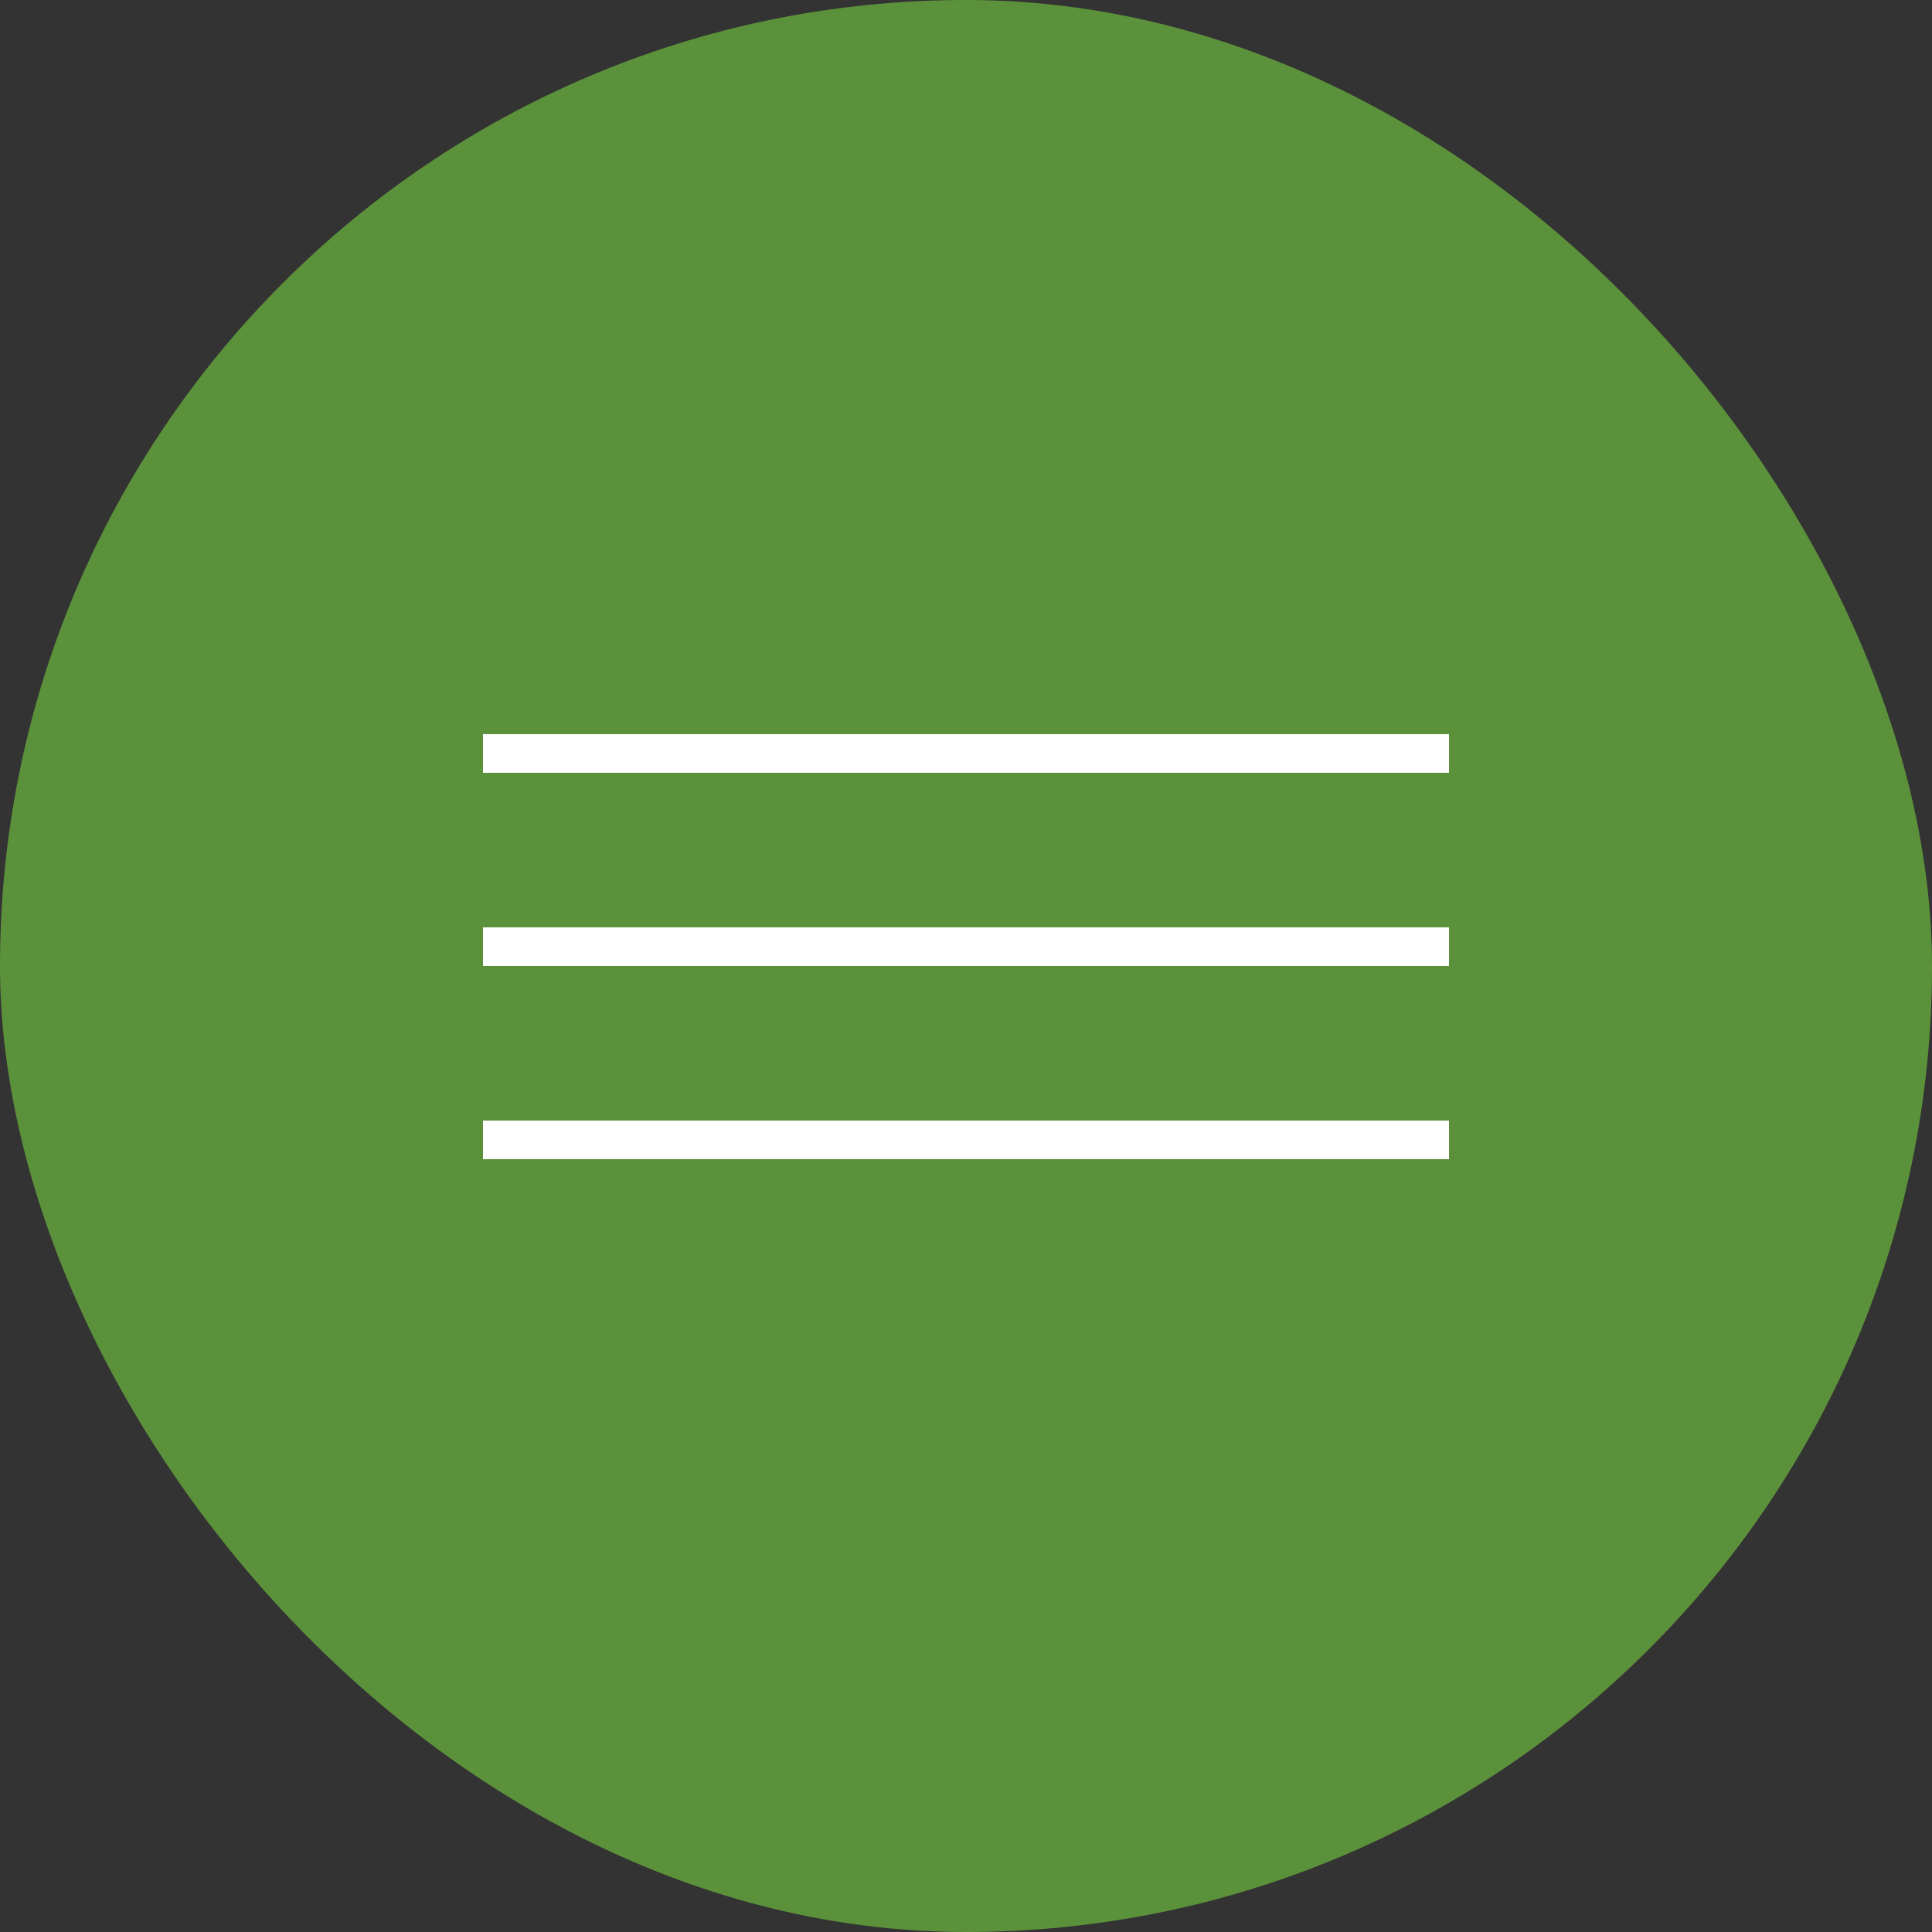 <?xml version="1.0" encoding="UTF-8"?> <svg xmlns="http://www.w3.org/2000/svg" width="100" height="100" viewBox="0 0 100 100" fill="none"><rect x="0" y="0" width="100" height="100" fill="#333333" stroke="none"/> <rect width="100" height="100" rx="50" fill="#5C913B"></rect> <line x1="25" y1="39" x2="75" y2="39" stroke="white" stroke-width="2"></line> <line x1="25" y1="49" x2="75" y2="49" stroke="white" stroke-width="2"></line> <line x1="25" y1="59" x2="75" y2="59" stroke="white" stroke-width="2"></line> </svg> 
